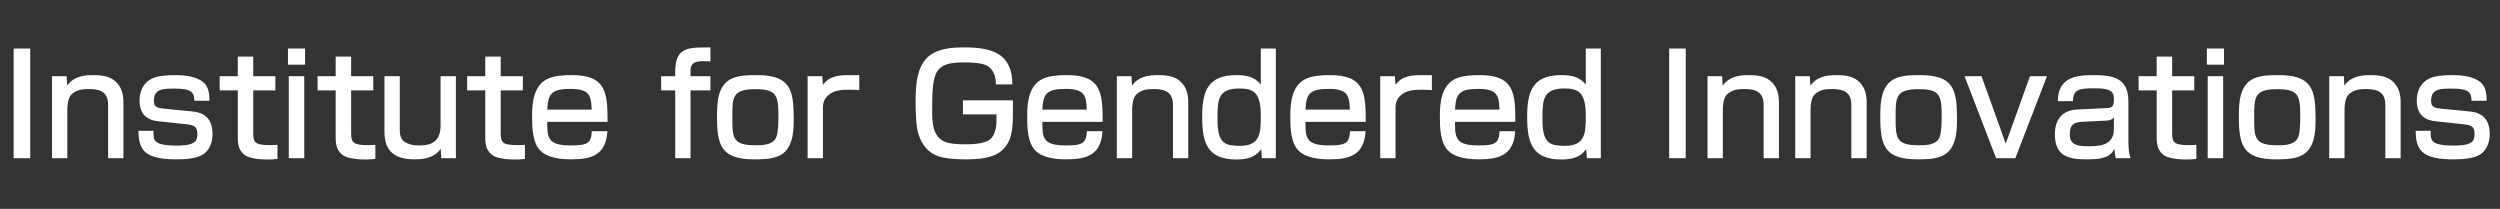 <svg width="395" height="33" viewBox="0 0 395 33" fill="none" xmlns="http://www.w3.org/2000/svg"><rect x="0" y="0" width="395" height="33" fill="#333333" stroke="none"/><path d="M2.156 7.664L4.774 7.664L4.774 25H2.156L2.156 7.664ZM8.215 12.042H10.525L10.614 13.538C11.582 12.13 13.121 11.866 14.706 11.866C16.047 11.866 17.477 12.02 18.445 13.054C19.259 13.912 19.502 15.012 19.502 16.156V25H17.081V16.574C17.081 14.528 15.828 14.066 14.002 14.066C12.967 14.066 12.021 14.198 11.252 14.968C10.723 15.54 10.636 16.64 10.636 17.388V25H8.215L8.215 12.042ZM33.095 15.914H30.697C30.719 14.638 30.257 14 27.705 14C25.813 14 24.317 13.978 24.317 15.936C24.317 16.728 24.581 17.036 25.901 17.168L30.389 17.608C32.633 17.828 33.579 19.038 33.579 21.238C33.579 22.448 33.117 23.768 32.039 24.428C30.917 25.11 29.135 25.176 27.859 25.176C26.231 25.176 23.613 25.066 22.579 23.614C21.985 22.756 21.875 21.678 21.875 20.666H24.251C24.251 22.096 24.075 22.998 27.903 22.998C28.739 22.998 30.147 22.976 30.785 22.404C31.137 22.074 31.181 21.612 31.181 21.15C31.181 19.962 30.631 19.764 29.421 19.632L24.933 19.148C23.019 18.95 22.051 17.806 22.051 15.914C22.051 14.44 22.623 13.076 24.009 12.416C24.933 11.954 26.561 11.866 27.617 11.866C28.959 11.866 30.499 11.998 31.687 12.68C32.941 13.406 33.073 14.616 33.095 15.914ZM37.569 12.042V8.94L40.011 8.94V12.042H43.509V14.286H40.011V21.018C40.011 22.58 40.363 22.932 42.783 22.932C43.135 22.932 43.487 22.91 43.839 22.888V25.11C43.333 25.176 42.805 25.198 42.299 25.198C41.265 25.198 40.187 25.132 39.197 24.78C38.669 24.582 38.251 24.186 37.965 23.702C37.635 23.13 37.569 22.382 37.569 21.722V14.286H34.709V12.042H37.569ZM45.496 7.664L48.202 7.664V10.216H45.496V7.664ZM45.628 12.042H48.07L48.07 25H45.628L45.628 12.042ZM53.037 12.042V8.94H55.479V12.042H58.977V14.286H55.479V21.018C55.479 22.58 55.831 22.932 58.251 22.932C58.603 22.932 58.955 22.91 59.307 22.888V25.11C58.801 25.176 58.273 25.198 57.767 25.198C56.733 25.198 55.655 25.132 54.665 24.78C54.137 24.582 53.719 24.186 53.433 23.702C53.103 23.13 53.037 22.382 53.037 21.722V14.286H50.177V12.042H53.037ZM72.031 25H69.721L69.633 23.504C68.687 24.89 67.103 25.176 65.541 25.176C62.505 25.176 60.745 24.032 60.745 20.82V12.042L63.165 12.042V20.38C63.165 21.48 63.319 22.228 64.419 22.668C65.013 22.932 65.629 22.976 66.289 22.976C68.511 22.976 69.611 22.074 69.611 19.786V12.042L72.031 12.042V25ZM76.67 12.042V8.94H79.112V12.042H82.61V14.286H79.112V21.018C79.112 22.58 79.464 22.932 81.884 22.932C82.236 22.932 82.588 22.91 82.94 22.888V25.11C82.434 25.176 81.906 25.198 81.4 25.198C80.366 25.198 79.288 25.132 78.298 24.78C77.77 24.582 77.352 24.186 77.066 23.702C76.736 23.13 76.67 22.382 76.67 21.722V14.286H73.81V12.042H76.67ZM95.994 19.258H86.468V19.698C86.468 21.942 86.82 22.976 90.142 22.976C92.826 22.976 93.398 22.646 93.508 20.732H95.972C95.752 24.384 93.618 25.176 90.318 25.176C88.712 25.176 86.644 25 85.434 23.856C84.092 22.58 84.07 20.05 84.07 18.312C84.07 16.178 84.334 13.538 86.468 12.482C87.546 11.954 89.152 11.866 90.34 11.866C95.796 11.866 95.994 14.66 95.994 19.258ZM86.468 17.322H93.486C93.42 15.056 93.09 14.044 90.142 14.044C87.106 14.044 86.578 14.858 86.468 17.322ZM106.683 12.042V11.294C106.683 9.556 107.123 8.588 107.893 8.082C108.773 7.51 109.983 7.488 112.249 7.488V9.71C111.941 9.688 111.633 9.666 111.193 9.666C110.027 9.666 109.103 9.82 109.103 11.162V12.042H112.249V14.286H109.103V25H106.683V14.286L104.461 14.286V12.042L106.683 12.042ZM119.182 25.176C114.1 25.176 113.286 23.174 113.286 18.51C113.286 16.332 113.33 13.45 115.662 12.394C116.806 11.888 118.302 11.866 119.534 11.866C124.858 11.866 125.408 14.088 125.408 18.84C125.408 20.952 125.254 23.658 123.032 24.648C121.91 25.154 120.414 25.176 119.182 25.176ZM119.358 14.088C115.706 14.088 115.706 15.342 115.706 18.598C115.706 21.788 115.772 22.954 119.358 22.954C120.458 22.954 122.064 22.932 122.614 21.766C122.988 20.974 122.988 19.148 122.988 18.224C122.988 15.012 122.614 14.088 119.358 14.088ZM127.605 12.042H129.915L130.025 13.406C131.059 11.932 132.709 11.866 134.381 11.866H135.767V14.242C135.283 14.198 134.777 14.176 134.293 14.176C133.215 14.176 131.961 14.198 131.081 14.88C130.355 15.408 130.025 16.09 130.025 16.97V25H127.605V12.042ZM159.953 13.34H157.335V13.054C157.335 12.064 156.917 10.942 156.015 10.414C155.135 9.886 153.265 9.864 152.231 9.864C150.537 9.864 148.469 9.996 147.809 11.822C147.391 12.966 147.281 14.286 147.281 17.476C147.281 19.324 147.347 21.568 149.283 22.404C150.119 22.756 151.527 22.8 152.451 22.8C153.573 22.8 155.597 22.756 156.477 21.986C157.203 21.348 157.445 20.072 157.445 19.148V18.07H152.143V15.848H160.041V17.432C160.019 19.566 160.129 21.876 158.567 23.526C157.093 25.088 154.431 25.176 152.429 25.176C151.175 25.176 148.997 25.066 147.875 24.538C147.061 24.164 146.401 23.614 145.895 22.844C144.971 21.48 144.817 20.094 144.729 18.488C144.685 17.674 144.663 16.882 144.663 16.068C144.663 13.384 144.817 9.754 147.545 8.346C148.975 7.598 150.735 7.488 152.341 7.488C156.587 7.488 159.953 8.346 159.953 13.34ZM174.218 19.258L164.692 19.258V19.698C164.692 21.942 165.044 22.976 168.366 22.976C171.05 22.976 171.622 22.646 171.732 20.732H174.196C173.976 24.384 171.842 25.176 168.542 25.176C166.936 25.176 164.868 25 163.658 23.856C162.316 22.58 162.294 20.05 162.294 18.312C162.294 16.178 162.558 13.538 164.692 12.482C165.77 11.954 167.376 11.866 168.564 11.866C174.02 11.866 174.218 14.66 174.218 19.258ZM164.692 17.322L171.71 17.322C171.644 15.056 171.314 14.044 168.366 14.044C165.33 14.044 164.802 14.858 164.692 17.322ZM176.46 12.042H178.77L178.858 13.538C179.826 12.13 181.366 11.866 182.95 11.866C184.292 11.866 185.722 12.02 186.69 13.054C187.504 13.912 187.746 15.012 187.746 16.156V25H185.326V16.574C185.326 14.528 184.072 14.066 182.246 14.066C181.212 14.066 180.266 14.198 179.496 14.968C178.968 15.54 178.88 16.64 178.88 17.388V25H176.46V12.042ZM201.581 7.664V25H199.381L199.271 23.57C198.281 24.934 196.917 25.198 195.333 25.198C190.669 25.198 189.943 22.448 189.943 18.422C189.943 14.44 190.823 11.866 195.333 11.866C196.873 11.866 198.193 12.086 199.205 13.362V7.664H201.581ZM195.839 13.978C192.429 13.978 192.363 15.804 192.363 18.664C192.363 19.896 192.363 21.898 193.551 22.624C194.189 22.998 195.135 23.042 195.883 23.042C199.095 23.042 199.205 21.062 199.205 18.422C199.205 17.256 199.161 15.782 198.435 14.836C197.841 14.088 196.741 13.978 195.839 13.978ZM215.79 19.258L206.264 19.258V19.698C206.264 21.942 206.616 22.976 209.938 22.976C212.622 22.976 213.194 22.646 213.304 20.732H215.768C215.548 24.384 213.414 25.176 210.114 25.176C208.508 25.176 206.44 25 205.23 23.856C203.888 22.58 203.866 20.05 203.866 18.312C203.866 16.178 204.13 13.538 206.264 12.482C207.342 11.954 208.948 11.866 210.136 11.866C215.592 11.866 215.79 14.66 215.79 19.258ZM206.264 17.322L213.282 17.322C213.216 15.056 212.886 14.044 209.938 14.044C206.902 14.044 206.374 14.858 206.264 17.322ZM218.076 12.042H220.386L220.496 13.406C221.53 11.932 223.18 11.866 224.852 11.866H226.238V14.242C225.754 14.198 225.248 14.176 224.764 14.176C223.686 14.176 222.432 14.198 221.552 14.88C220.826 15.408 220.496 16.09 220.496 16.97V25H218.076V12.042ZM239.423 19.258L229.897 19.258V19.698C229.897 21.942 230.249 22.976 233.571 22.976C236.255 22.976 236.827 22.646 236.937 20.732H239.401C239.181 24.384 237.047 25.176 233.747 25.176C232.141 25.176 230.073 25 228.863 23.856C227.521 22.58 227.499 20.05 227.499 18.312C227.499 16.178 227.763 13.538 229.897 12.482C230.975 11.954 232.581 11.866 233.769 11.866C239.225 11.866 239.423 14.66 239.423 19.258ZM229.897 17.322L236.915 17.322C236.849 15.056 236.519 14.044 233.571 14.044C230.535 14.044 230.007 14.858 229.897 17.322ZM252.929 7.664V25H250.729L250.619 23.57C249.629 24.934 248.265 25.198 246.681 25.198C242.017 25.198 241.291 22.448 241.291 18.422C241.291 14.44 242.171 11.866 246.681 11.866C248.221 11.866 249.541 12.086 250.553 13.362V7.664L252.929 7.664ZM247.187 13.978C243.777 13.978 243.711 15.804 243.711 18.664C243.711 19.896 243.711 21.898 244.899 22.624C245.537 22.998 246.483 23.042 247.231 23.042C250.443 23.042 250.553 21.062 250.553 18.422C250.553 17.256 250.509 15.782 249.783 14.836C249.189 14.088 248.089 13.978 247.187 13.978ZM263.728 7.664H266.346V25H263.728V7.664ZM269.788 12.042L272.098 12.042L272.186 13.538C273.154 12.13 274.694 11.866 276.278 11.866C277.62 11.866 279.05 12.02 280.018 13.054C280.832 13.912 281.074 15.012 281.074 16.156V25H278.654V16.574C278.654 14.528 277.4 14.066 275.574 14.066C274.54 14.066 273.594 14.198 272.824 14.968C272.296 15.54 272.208 16.64 272.208 17.388V25H269.788V12.042ZM283.645 12.042H285.955L286.043 13.538C287.011 12.13 288.551 11.866 290.135 11.866C291.477 11.866 292.907 12.02 293.875 13.054C294.689 13.912 294.931 15.012 294.931 16.156V25H292.511V16.574C292.511 14.528 291.257 14.066 289.431 14.066C288.397 14.066 287.451 14.198 286.681 14.968C286.153 15.54 286.065 16.64 286.065 17.388V25H283.645V12.042ZM302.981 25.176C297.899 25.176 297.085 23.174 297.085 18.51C297.085 16.332 297.129 13.45 299.461 12.394C300.605 11.888 302.101 11.866 303.333 11.866C308.657 11.866 309.207 14.088 309.207 18.84C309.207 20.952 309.053 23.658 306.831 24.648C305.709 25.154 304.213 25.176 302.981 25.176ZM303.157 14.088C299.505 14.088 299.505 15.342 299.505 18.598C299.505 21.788 299.571 22.954 303.157 22.954C304.257 22.954 305.863 22.932 306.413 21.766C306.787 20.974 306.787 19.148 306.787 18.224C306.787 15.012 306.413 14.088 303.157 14.088ZM310.395 12.042H313.079L316.907 22.69L320.735 12.042H323.419L318.425 25H315.389L310.395 12.042ZM325.134 15.98C325.156 12.46 327.62 11.866 330.612 11.866C333.846 11.866 336.288 12.24 336.288 16.09V22.228C336.288 23.196 336.332 24.098 336.618 25H334.286C334.154 24.406 334.132 24.12 334.088 23.526C333.78 24.076 333.45 24.472 332.856 24.736C331.932 25.154 330.634 25.176 329.622 25.176C326.652 25.176 324.672 24.582 324.672 21.194C324.672 18.862 325.838 17.41 328.258 17.3L332.834 17.08C333.494 17.058 334 16.992 334 15.738C334 14.99 333.868 14.484 333.098 14.198C332.504 13.978 331.734 13.956 330.964 13.956C328.83 13.956 327.51 13.978 327.532 15.98L325.134 15.98ZM334 18.554C333.736 18.928 333.23 19.038 332.79 19.06L329.072 19.236C327.356 19.302 327.026 19.984 327.026 21.282C327.026 23.108 328.698 23.108 330.106 23.108C332.108 23.108 334 22.8 334 20.336V18.554ZM340.756 12.042V8.94H343.198V12.042H346.696V14.286H343.198V21.018C343.198 22.58 343.55 22.932 345.97 22.932C346.322 22.932 346.674 22.91 347.026 22.888V25.11C346.52 25.176 345.992 25.198 345.486 25.198C344.452 25.198 343.374 25.132 342.384 24.78C341.856 24.582 341.438 24.186 341.152 23.702C340.822 23.13 340.756 22.382 340.756 21.722V14.286H337.896V12.042H340.756ZM348.684 7.664L351.39 7.664V10.216H348.684V7.664ZM348.816 12.042H351.258V25H348.816V12.042ZM359.635 25.176C354.553 25.176 353.739 23.174 353.739 18.51C353.739 16.332 353.783 13.45 356.115 12.394C357.259 11.888 358.755 11.866 359.987 11.866C365.311 11.866 365.861 14.088 365.861 18.84C365.861 20.952 365.707 23.658 363.485 24.648C362.363 25.154 360.867 25.176 359.635 25.176ZM359.811 14.088C356.159 14.088 356.159 15.342 356.159 18.598C356.159 21.788 356.225 22.954 359.811 22.954C360.911 22.954 362.517 22.932 363.067 21.766C363.441 20.974 363.441 19.148 363.441 18.224C363.441 15.012 363.067 14.088 359.811 14.088ZM368.014 12.042L370.324 12.042L370.412 13.538C371.38 12.13 372.92 11.866 374.504 11.866C375.846 11.866 377.276 12.02 378.244 13.054C379.058 13.912 379.3 15.012 379.3 16.156V25H376.88V16.574C376.88 14.528 375.626 14.066 373.8 14.066C372.766 14.066 371.82 14.198 371.05 14.968C370.522 15.54 370.434 16.64 370.434 17.388V25H368.014V12.042ZM392.894 15.914L390.496 15.914C390.518 14.638 390.056 14 387.504 14C385.612 14 384.116 13.978 384.116 15.936C384.116 16.728 384.38 17.036 385.7 17.168L390.188 17.608C392.432 17.828 393.378 19.038 393.378 21.238C393.378 22.448 392.916 23.768 391.838 24.428C390.716 25.11 388.934 25.176 387.658 25.176C386.03 25.176 383.412 25.066 382.378 23.614C381.784 22.756 381.674 21.678 381.674 20.666H384.05C384.05 22.096 383.874 22.998 387.702 22.998C388.538 22.998 389.946 22.976 390.584 22.404C390.936 22.074 390.98 21.612 390.98 21.15C390.98 19.962 390.43 19.764 389.22 19.632L384.732 19.148C382.818 18.95 381.85 17.806 381.85 15.914C381.85 14.44 382.422 13.076 383.808 12.416C384.732 11.954 386.36 11.866 387.416 11.866C388.758 11.866 390.298 11.998 391.486 12.68C392.74 13.406 392.872 14.616 392.894 15.914Z" fill="white"/></svg>